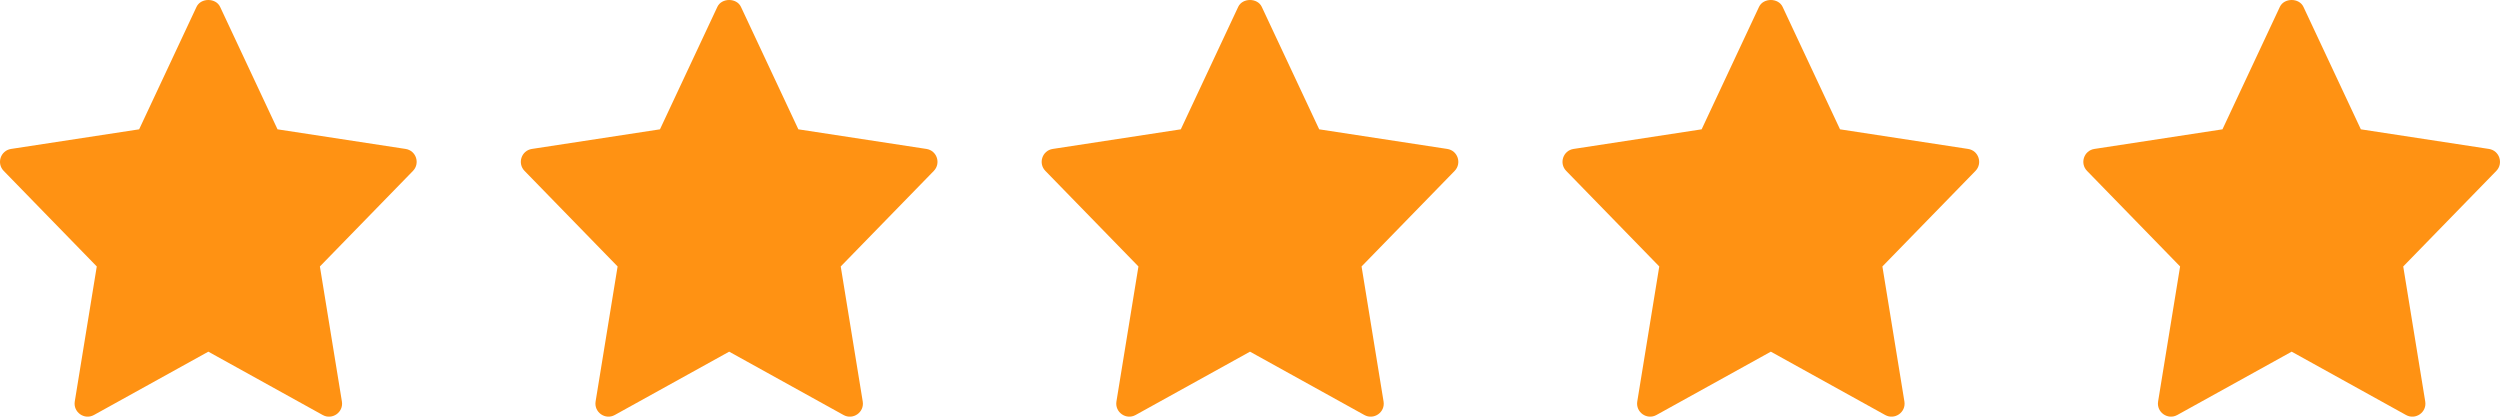 <svg width="96" height="16" viewBox="0 0 96 16" fill="none" xmlns="http://www.w3.org/2000/svg">
<path d="M15.575 5.719L10.657 4.966L8.452 0.263C8.287 -0.088 7.712 -0.088 7.547 0.263L5.343 4.966L0.425 5.719C0.021 5.781 -0.141 6.273 0.143 6.563L3.716 10.232L2.871 15.417C2.804 15.829 3.243 16.138 3.607 15.936L8 13.504L12.393 15.937C12.753 16.137 13.197 15.834 13.129 15.418L12.284 10.232L15.857 6.564C16.141 6.273 15.979 5.781 15.575 5.719Z" fill="#FF9213"/>
<path d="M35.575 5.719L30.657 4.966L28.452 0.263C28.287 -0.088 27.712 -0.088 27.547 0.263L25.343 4.966L20.425 5.719C20.021 5.781 19.859 6.273 20.143 6.563L23.716 10.232L22.871 15.417C22.804 15.829 23.243 16.138 23.607 15.936L28 13.504L32.393 15.937C32.753 16.137 33.197 15.834 33.129 15.418L32.284 10.232L35.857 6.564C36.141 6.273 35.979 5.781 35.575 5.719Z" fill="#FF9213"/>
<path d="M55.575 5.719L50.657 4.966L48.452 0.263C48.287 -0.088 47.712 -0.088 47.547 0.263L45.343 4.966L40.425 5.719C40.021 5.781 39.859 6.273 40.143 6.563L43.716 10.232L42.871 15.417C42.804 15.829 43.243 16.138 43.607 15.936L48 13.504L52.393 15.937C52.753 16.137 53.197 15.834 53.129 15.418L52.284 10.232L55.857 6.564C56.141 6.273 55.979 5.781 55.575 5.719Z" fill="#FF9213"/>
<path d="M75.575 5.719L70.657 4.966L68.452 0.263C68.287 -0.088 67.712 -0.088 67.547 0.263L65.343 4.966L60.425 5.719C60.021 5.781 59.859 6.273 60.143 6.563L63.716 10.232L62.871 15.417C62.804 15.829 63.243 16.138 63.607 15.936L68 13.504L72.393 15.937C72.753 16.137 73.197 15.834 73.129 15.418L72.284 10.232L75.857 6.564C76.141 6.273 75.979 5.781 75.575 5.719Z" fill="#FF9213"/>
<path d="M95.575 5.719L90.657 4.966L88.452 0.263C88.287 -0.088 87.712 -0.088 87.547 0.263L85.343 4.966L80.425 5.719C80.021 5.781 79.859 6.273 80.143 6.563L83.716 10.232L82.871 15.417C82.804 15.829 83.243 16.138 83.607 15.936L88 13.504L92.393 15.937C92.753 16.137 93.197 15.834 93.129 15.418L92.284 10.232L95.857 6.564C96.141 6.273 95.979 5.781 95.575 5.719Z" fill="#FF9213"/>
</svg>
